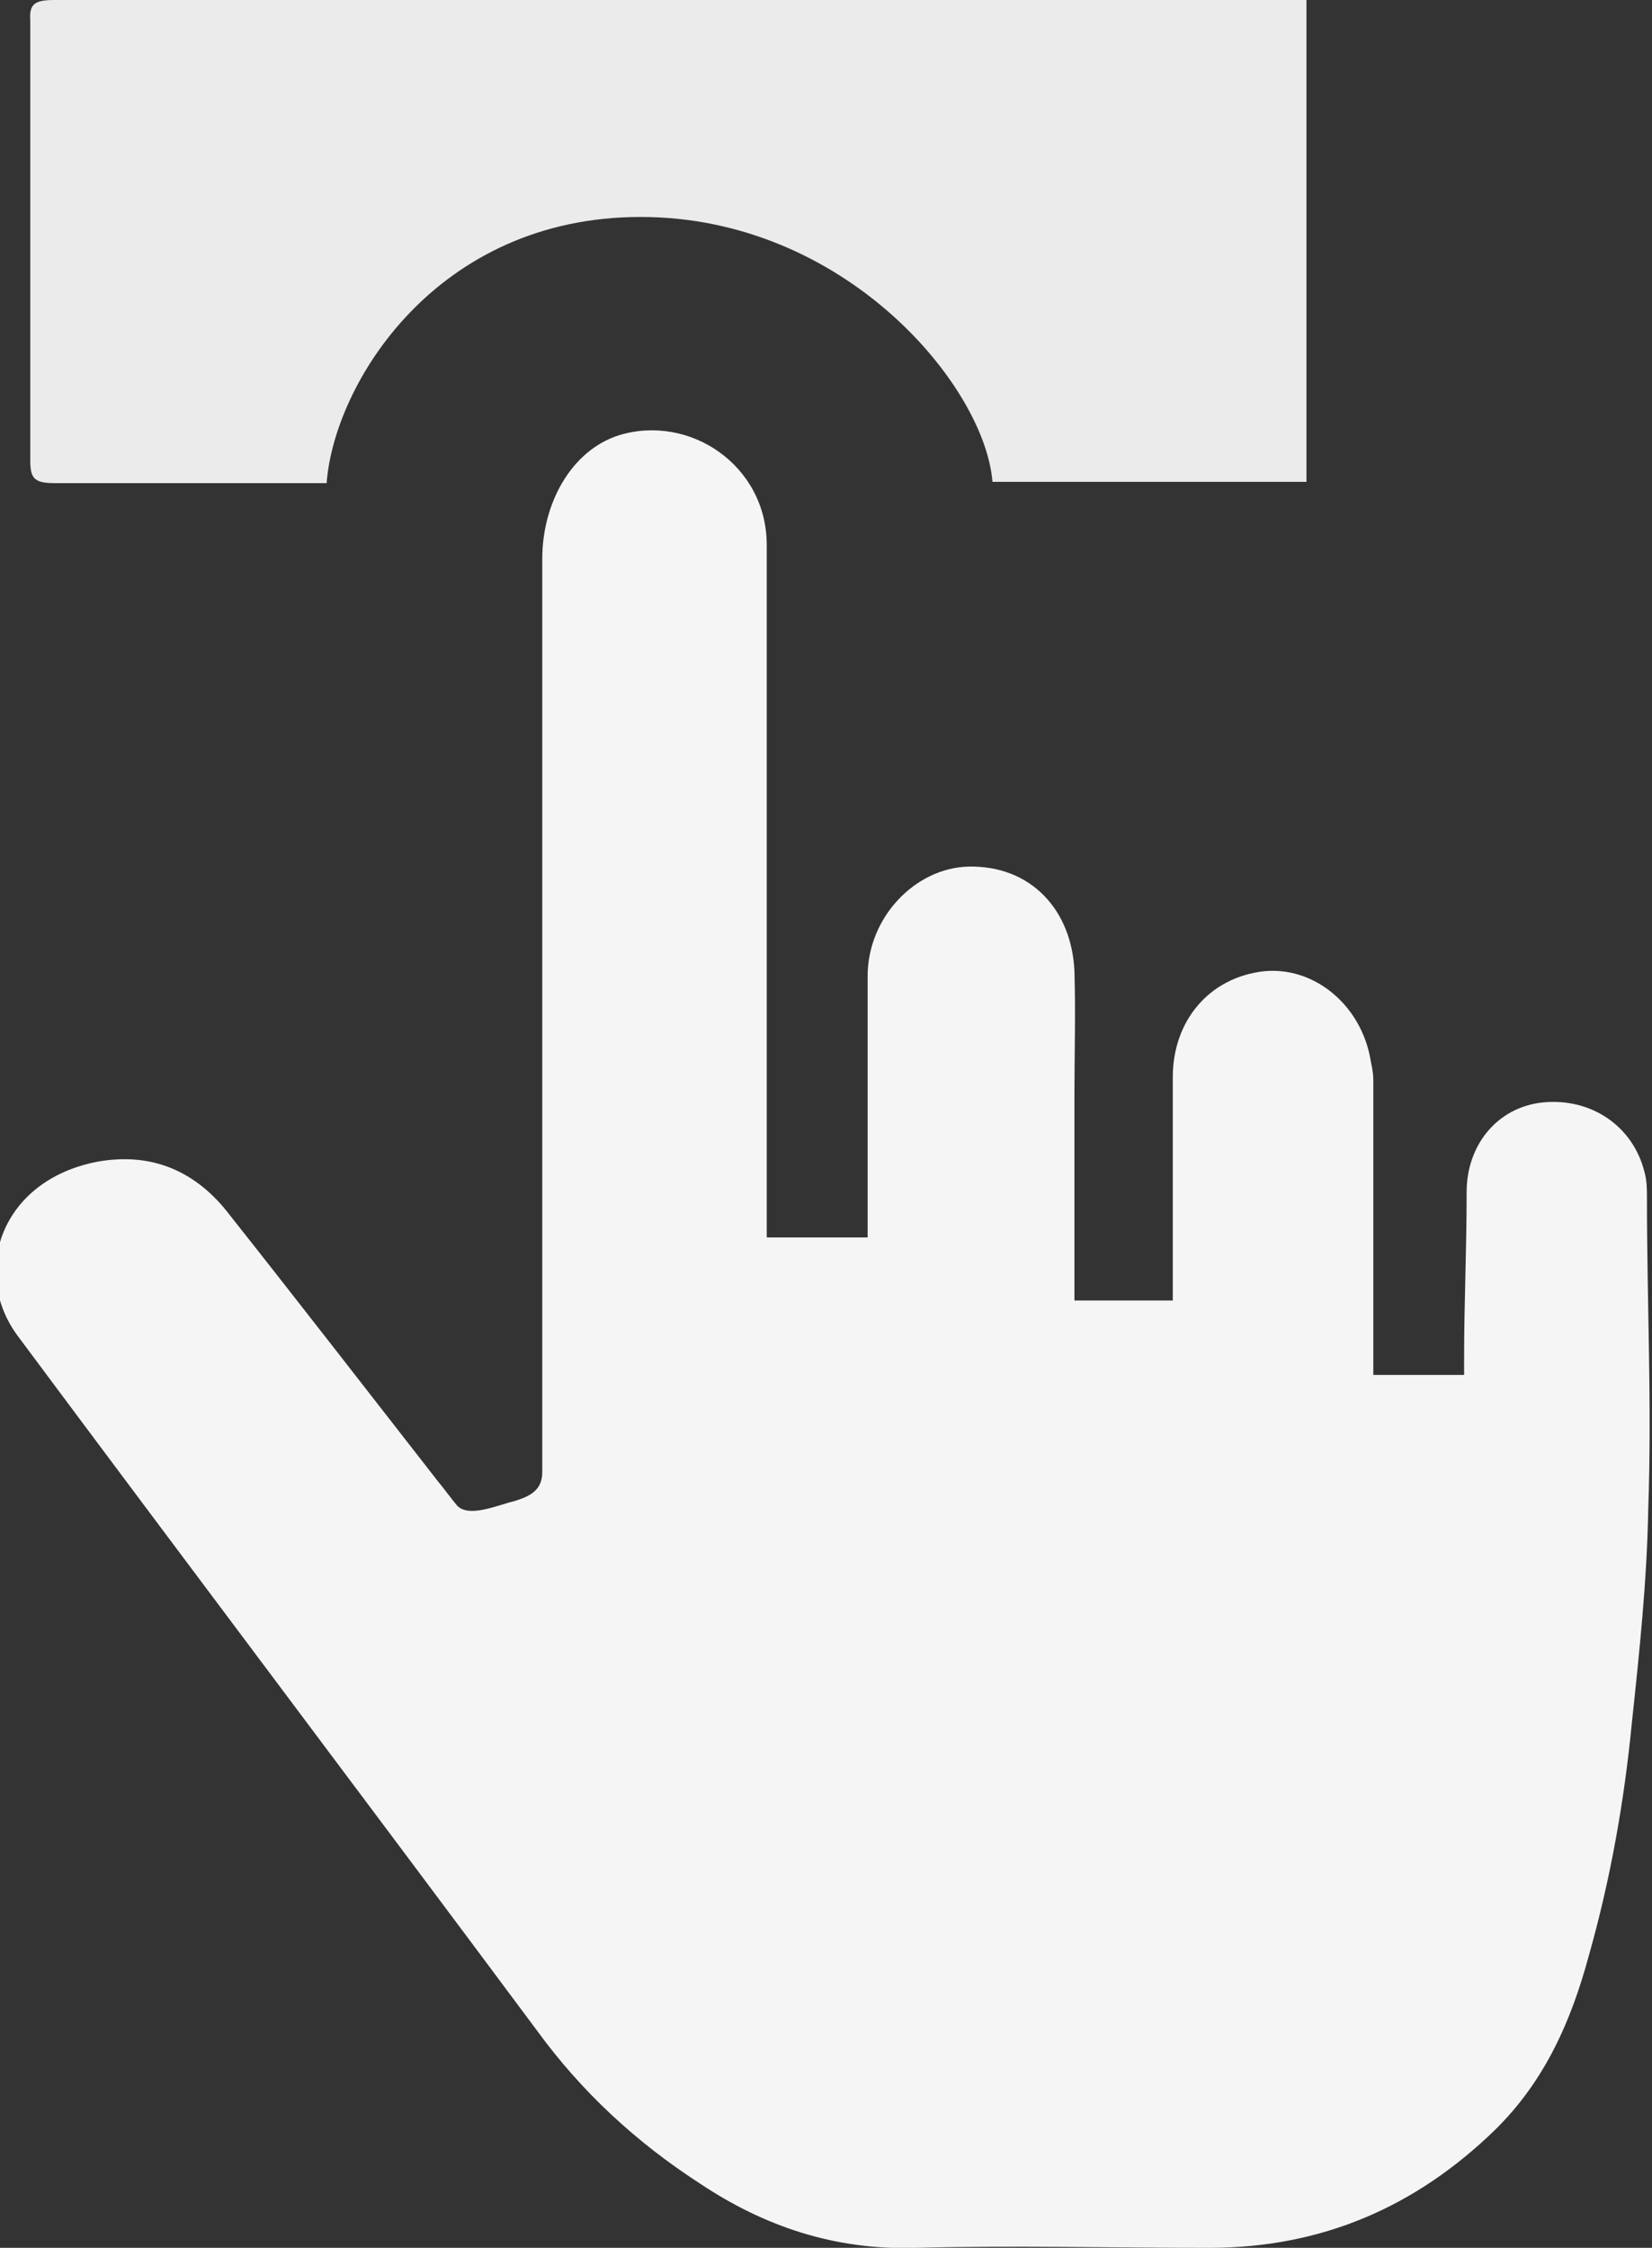 <?xml version="1.0" encoding="UTF-8"?>
<svg id="_レイヤー_2" data-name="レイヤー_2" xmlns="http://www.w3.org/2000/svg" viewBox="0 0 13.1 17.82">
  <rect x="0" y="0" width="13.1" height="17.82" fill="#333333" stroke="none"/>
  <defs>
    <style>
      .cls-1 {
        opacity: .95;
      }

      .cls-1, .cls-2 {
        fill: #fff;
      }

      .cls-2 {
        opacity: .9;
      }
    </style>
  </defs>
  <g id="_アイコン" data-name="アイコン">
    <g>
      <path class="cls-1" d="M6.11,9.81h.77s0-.08,0-.11c0-.65,0-1.31,0-1.96,0-.47.38-.86.8-.87.5-.01.82.35.84.83.01.33,0,.66,0,.99,0,.5,0,1,0,1.5,0,.04,0,.07,0,.12h.78s0-.08,0-.11c0-.55,0-1.11,0-1.66,0-.45.29-.79.72-.84.39-.04.75.25.84.66.01.06.03.13.03.2,0,.74,0,1.48,0,2.22,0,.04,0,.07,0,.12h.72s0-.08,0-.12c0-.47.02-.85.02-1.33,0-.37.24-.67.6-.71.39-.04.72.19.81.55.02.07.02.14.02.21,0,.86.04,1.62.01,2.47-.01.56-.07,1.13-.13,1.69-.06.62-.17,1.24-.34,1.84-.14.52-.35,1-.75,1.39-.62.6-1.36.93-2.26.93-.78,0-1.55-.02-2.33,0-.64.02-1.2-.17-1.71-.51-.51-.33-.94-.73-1.29-1.21-1.37-1.84-2.75-3.67-4.12-5.51-.37-.5-.14-1.23.63-1.38.44-.08.79.08,1.05.42.57.72,1.08,1.38,1.65,2.11.05.06.1.13.15.19.09.11.33,0,.46-.03.13-.04.22-.09.22-.23,0-.65,0-1.31,0-1.96,0-2,0-3.27,0-5.28,0-.44.23-.86.61-.98.56-.17,1.17.24,1.17.87,0,.66,0,.93,0,1.59,0,1.37,0,2.4,0,3.77v.13Z"/>
      <path class="cls-2" d="M10.36,0v3.82h-2.49c-.06-.76-1.17-2.1-2.79-2.1s-2.43,1.32-2.49,2.11c-.08,0-.27,0-2.16,0-.16,0-.19-.04-.19-.18,0-1.97,0-1.52,0-3.49C.23.03.28,0,.43,0c5.48,0,4.27,0,9.75,0,.06,0,.11,0,.18,0Z"/>
    </g>
  </g>
</svg>